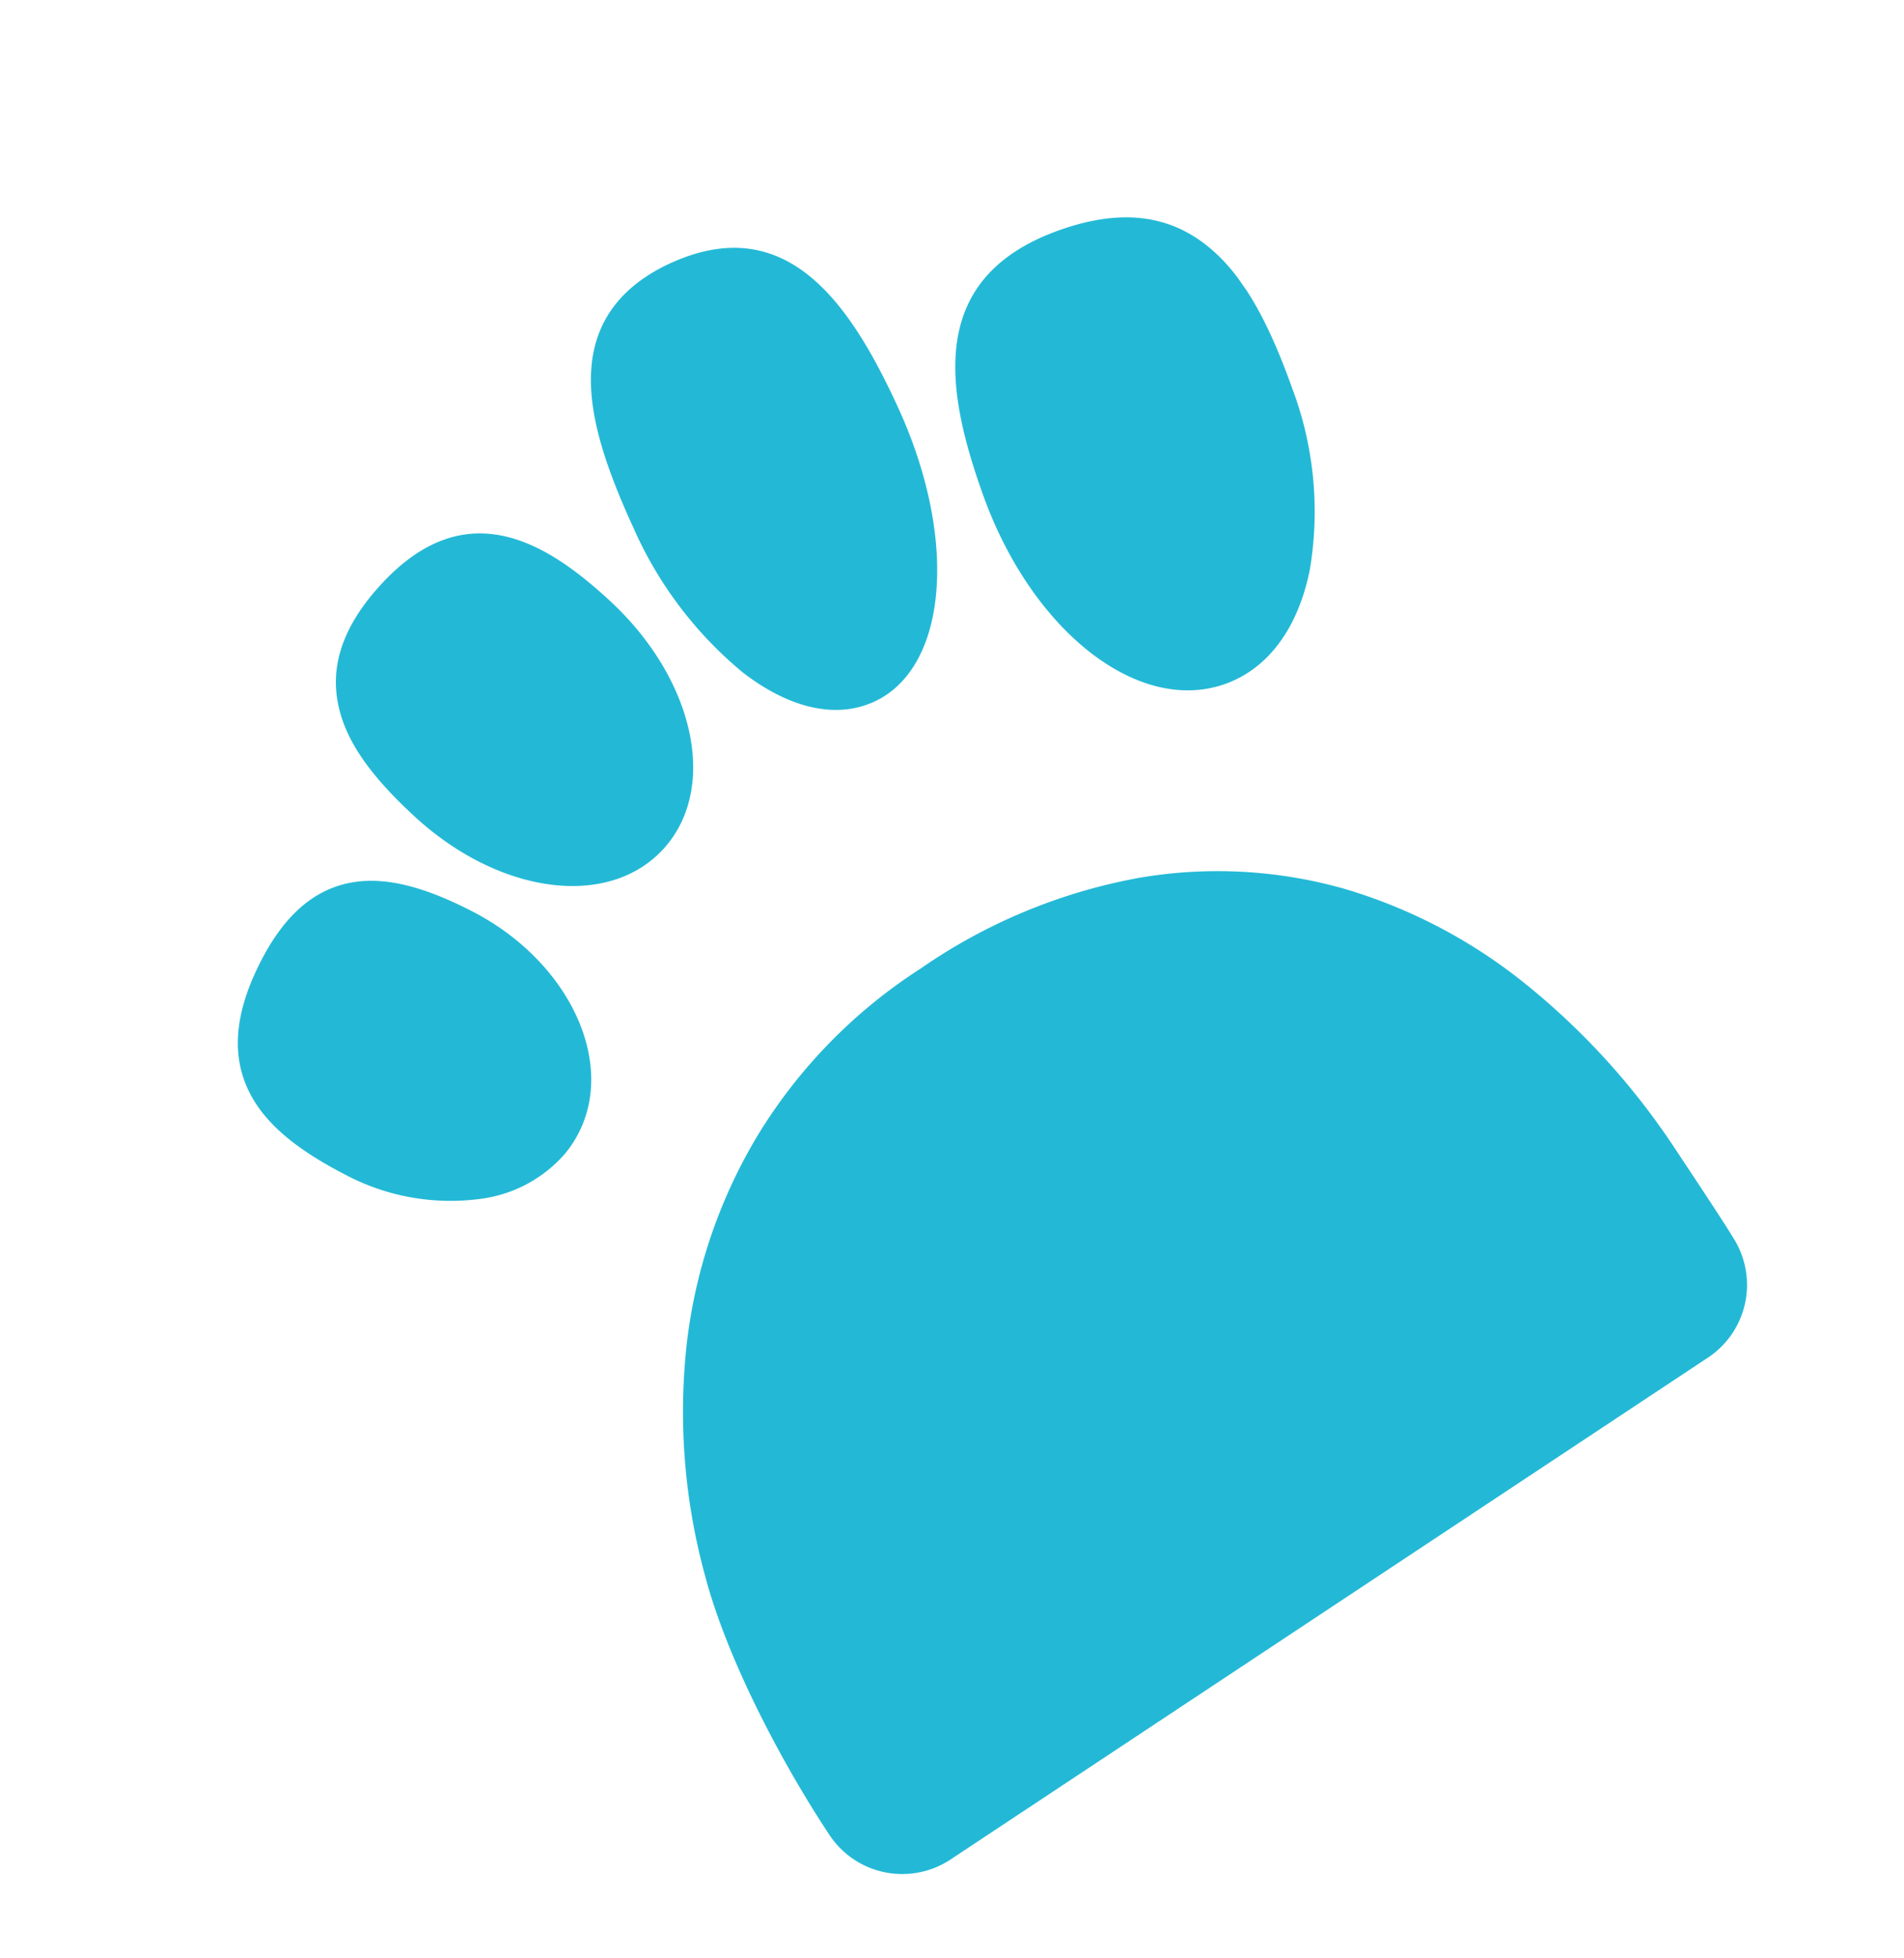<svg xmlns="http://www.w3.org/2000/svg" width="127.409" height="130.966" viewBox="0 0 127.409 130.966">
    <defs>
        <style>
            .cls-1{fill:#23b9d6}.cls-2{clip-path:url(#clip-path)}
        </style>
        <clipPath id="clip-path">
            <path id="Tracé_12" d="M0-950.337h85.517v-100H0z" class="cls-1" data-name="Tracé 12" transform="translate(0 1050.337)"/>
        </clipPath>
    </defs>
    <g id="Groupe_10" data-name="Groupe 10" transform="rotate(-35.02 1742.117 -500.217)">
        <g id="Groupe_4" class="cls-2" data-name="Groupe 4" transform="translate(0 -1050.337)">
            <g id="Groupe_3" data-name="Groupe 3">
                <path id="Tracé_11" d="M-705.347-690.582a35.114 35.114 0 0 0-6.32-12.319 31.056 31.056 0 0 0-10.851-8.491 37.39 37.39 0 0 0-15.409-3.406 34.824 34.824 0 0 0-15.259 2.841 34.794 34.794 0 0 0-11.934 8.682 41.467 41.467 0 0 0-7.941 13.447c-1.933 5.214-2.98 12.9-3.14 18.994a5.848 5.848 0 0 0 5.7 5.992l60.755 1.591a5.835 5.835 0 0 0 5.987-5.421c.114-1.693.194-5.435.24-7.174a48.276 48.276 0 0 0-1.826-14.736m-54.955-44.525c-1.745-3.335-3.506-5.325-5.54-6.263-2.364-1.091-5.065-.77-8.254.98s-4.947 3.873-5.37 6.493c-.364 2.254.279 4.857 2.023 8.192a15.029 15.029 0 0 0 6.529 6.619 9.007 9.007 0 0 0 6.392.769 7.638 7.638 0 0 0 1.628-.664c4.726-2.592 5.889-9.826 2.593-16.126m7.372-21.42c-3.553.817-5.795 2.459-6.853 5.023-.911 2.2-.928 4.961-.058 8.943 1.654 7.571 7.118 12.545 12.437 11.323s8.19-8.112 6.535-15.683c-1.2-5.487-3.653-11.538-12.061-9.605m28.422-6.506c-3.6-.681-6.452.244-8.478 2.747-1.7 2.1-2.862 5.261-3.769 10.248a26.312 26.312 0 0 0 .421 12.163c1.169 3.782 3.315 6.148 6.042 6.664a5.9 5.9 0 0 0 .929.1c5.058.132 10.086-6.32 11.72-15.313 1.33-7.32 1.555-15.017-6.866-16.608m30 19.62c-.948-3.208-3.342-5.32-7.318-6.461-9.267-2.659-12.533 4.309-14.506 11.476-2.571 9.344.034 17.99 5.931 19.682a7.423 7.423 0 0 0 1.151.232c2.618.313 5.385-.794 7.912-3.191a23.358 23.358 0 0 0 6.04-10.689c1.353-4.916 1.6-8.324.791-11.049" class="cls-1" data-name="Tracé 11" transform="translate(779.568 763.249)"/>
            </g>
        </g>
    </g>
</svg>
